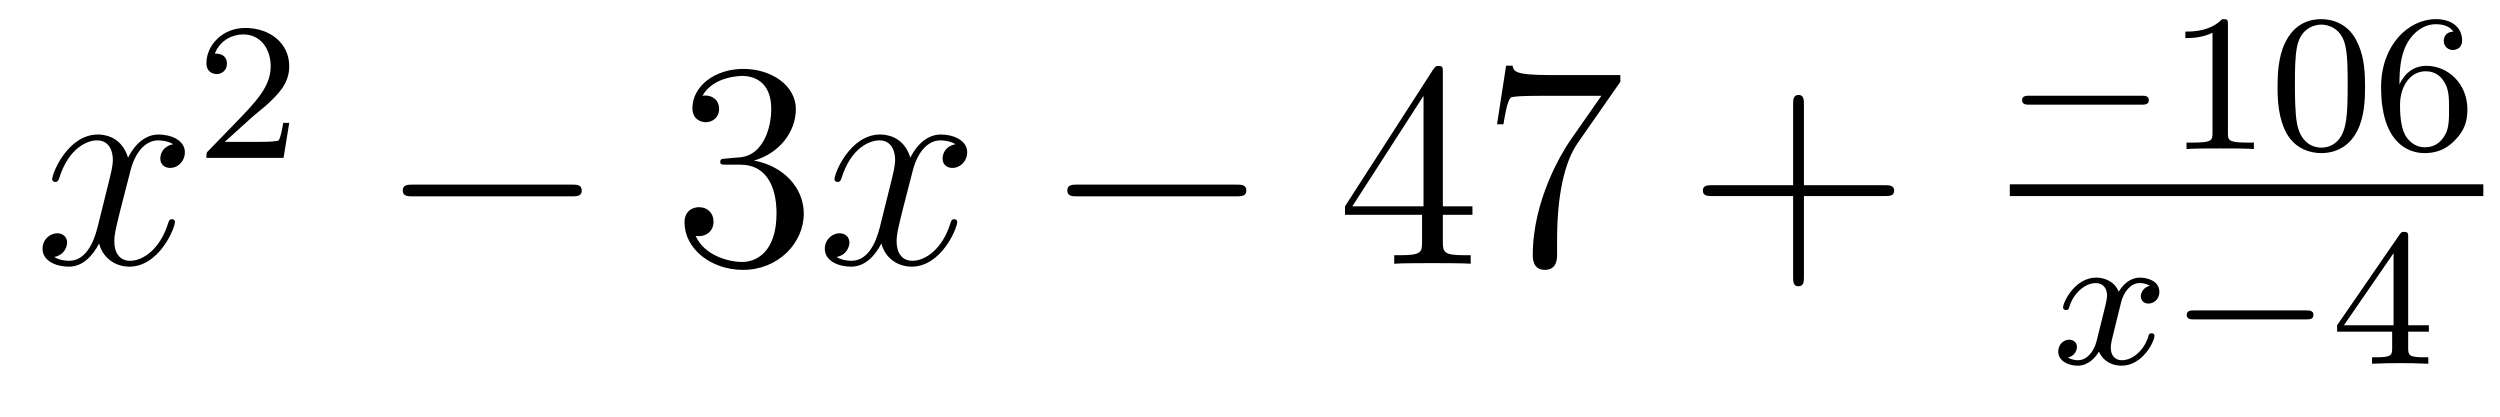 <?xml version='1.0'?>
<!-- This file was generated by dvisvgm 1.14.1 -->
<svg height='17pt' version='1.1' viewBox='0 -17 102 17' width='102pt' xmlns='http://www.w3.org/2000/svg' xmlns:xlink='http://www.w3.org/1999/xlink'>
<g id='page1'>
<g transform='matrix(1 0 0 1 -127 648)'>
<path d='M134.066 -659.117C133.684 -659.046 133.54 -658.759 133.54 -658.532C133.54 -658.245 133.767 -658.149 133.935 -658.149C134.293 -658.149 134.544 -658.46 134.544 -658.782C134.544 -659.285 133.971 -659.512 133.468 -659.512C132.739 -659.512 132.333 -658.794 132.225 -658.567C131.95 -659.464 131.209 -659.512 130.994 -659.512C129.775 -659.512 129.129 -657.946 129.129 -657.683C129.129 -657.635 129.177 -657.575 129.261 -657.575C129.356 -657.575 129.38 -657.647 129.404 -657.695C129.811 -659.022 130.612 -659.273 130.958 -659.273C131.496 -659.273 131.604 -658.771 131.604 -658.484C131.604 -658.221 131.532 -657.946 131.388 -657.372L130.982 -655.734C130.803 -655.017 130.456 -654.36 129.822 -654.36C129.763 -654.36 129.464 -654.36 129.213 -654.515C129.643 -654.599 129.739 -654.957 129.739 -655.101C129.739 -655.34 129.56 -655.483 129.333 -655.483C129.046 -655.483 128.735 -655.232 128.735 -654.85C128.735 -654.348 129.297 -654.12 129.811 -654.12C130.384 -654.12 130.791 -654.575 131.042 -655.065C131.233 -654.36 131.831 -654.12 132.273 -654.12C133.493 -654.12 134.138 -655.687 134.138 -655.949C134.138 -656.009 134.09 -656.057 134.018 -656.057C133.911 -656.057 133.899 -655.997 133.863 -655.902C133.54 -654.85 132.847 -654.36 132.309 -654.36C131.891 -654.36 131.663 -654.67 131.663 -655.16C131.663 -655.423 131.711 -655.615 131.903 -656.404L132.321 -658.029C132.5 -658.747 132.907 -659.273 133.457 -659.273C133.481 -659.273 133.815 -659.273 134.066 -659.117Z' fill-rule='evenodd'/>
<path d='M137.247 -660.186C137.375 -660.305 137.709 -660.568 137.837 -660.68C138.331 -661.134 138.801 -661.572 138.801 -662.297C138.801 -663.245 138.004 -663.859 137.008 -663.859C136.052 -663.859 135.422 -663.134 135.422 -662.425C135.422 -662.034 135.733 -661.978 135.845 -661.978C136.012 -661.978 136.259 -662.098 136.259 -662.401C136.259 -662.815 135.861 -662.815 135.765 -662.815C135.996 -663.397 136.53 -663.596 136.92 -663.596C137.662 -663.596 138.044 -662.967 138.044 -662.297C138.044 -661.468 137.462 -660.863 136.522 -659.899L135.518 -658.863C135.422 -658.775 135.422 -658.759 135.422 -658.56H138.57L138.801 -659.986H138.554C138.53 -659.827 138.466 -659.428 138.371 -659.277C138.323 -659.213 137.717 -659.213 137.59 -659.213H136.171L137.247 -660.186Z' fill-rule='evenodd'/>
<path d='M150.318 -656.989C150.521 -656.989 150.736 -656.989 150.736 -657.228C150.736 -657.468 150.521 -657.468 150.318 -657.468H143.851C143.648 -657.468 143.432 -657.468 143.432 -657.228C143.432 -656.989 143.648 -656.989 143.851 -656.989H150.318Z' fill-rule='evenodd'/>
<path d='M156.638 -658.532C156.435 -658.52 156.387 -658.507 156.387 -658.4C156.387 -658.281 156.447 -658.281 156.662 -658.281H157.212C158.228 -658.281 158.682 -657.444 158.682 -656.296C158.682 -654.73 157.869 -654.312 157.283 -654.312C156.71 -654.312 155.729 -654.587 155.383 -655.376C155.765 -655.316 156.112 -655.531 156.112 -655.961C156.112 -656.308 155.861 -656.547 155.526 -656.547C155.239 -656.547 154.928 -656.38 154.928 -655.926C154.928 -654.862 155.992 -653.989 157.319 -653.989C158.742 -653.989 159.794 -655.077 159.794 -656.284C159.794 -657.384 158.909 -658.245 157.761 -658.448C158.801 -658.747 159.471 -659.619 159.471 -660.552C159.471 -661.496 158.491 -662.189 157.331 -662.189C156.136 -662.189 155.251 -661.46 155.251 -660.588C155.251 -660.109 155.622 -660.014 155.801 -660.014C156.052 -660.014 156.339 -660.193 156.339 -660.552C156.339 -660.934 156.052 -661.102 155.789 -661.102C155.717 -661.102 155.694 -661.102 155.658 -661.09C156.112 -661.902 157.236 -661.902 157.295 -661.902C157.69 -661.902 158.467 -661.723 158.467 -660.552C158.467 -660.325 158.431 -659.655 158.084 -659.141C157.726 -658.615 157.319 -658.579 156.996 -658.567L156.638 -658.532Z' fill-rule='evenodd'/>
<path d='M165.983 -659.117C165.601 -659.046 165.458 -658.759 165.458 -658.532C165.458 -658.245 165.685 -658.149 165.852 -658.149C166.211 -658.149 166.462 -658.46 166.462 -658.782C166.462 -659.285 165.888 -659.512 165.386 -659.512C164.657 -659.512 164.25 -658.794 164.142 -658.567C163.868 -659.464 163.126 -659.512 162.911 -659.512C161.692 -659.512 161.046 -657.946 161.046 -657.683C161.046 -657.635 161.094 -657.575 161.178 -657.575C161.273 -657.575 161.298 -657.647 161.321 -657.695C161.728 -659.022 162.529 -659.273 162.875 -659.273C163.413 -659.273 163.521 -658.771 163.521 -658.484C163.521 -658.221 163.449 -657.946 163.306 -657.372L162.899 -655.734C162.72 -655.017 162.373 -654.36 161.74 -654.36C161.68 -654.36 161.381 -654.36 161.13 -654.515C161.56 -654.599 161.656 -654.957 161.656 -655.101C161.656 -655.34 161.477 -655.483 161.25 -655.483C160.963 -655.483 160.652 -655.232 160.652 -654.85C160.652 -654.348 161.214 -654.12 161.728 -654.12C162.302 -654.12 162.708 -654.575 162.959 -655.065C163.15 -654.36 163.748 -654.12 164.19 -654.12C165.41 -654.12 166.055 -655.687 166.055 -655.949C166.055 -656.009 166.007 -656.057 165.936 -656.057C165.828 -656.057 165.816 -655.997 165.78 -655.902C165.458 -654.85 164.764 -654.36 164.226 -654.36C163.808 -654.36 163.581 -654.67 163.581 -655.16C163.581 -655.423 163.628 -655.615 163.82 -656.404L164.238 -658.029C164.418 -658.747 164.824 -659.273 165.374 -659.273C165.398 -659.273 165.732 -659.273 165.983 -659.117Z' fill-rule='evenodd'/>
<path d='M177.433 -656.989C177.636 -656.989 177.851 -656.989 177.851 -657.228C177.851 -657.468 177.636 -657.468 177.433 -657.468H170.965C170.762 -657.468 170.547 -657.468 170.547 -657.228C170.547 -656.989 170.762 -656.989 170.965 -656.989H177.433Z' fill-rule='evenodd'/>
<path d='M185.868 -662.022C185.868 -662.249 185.868 -662.309 185.701 -662.309C185.606 -662.309 185.57 -662.309 185.474 -662.166L181.876 -656.583V-656.236H185.02V-655.148C185.02 -654.706 184.996 -654.587 184.123 -654.587H183.884V-654.24C184.159 -654.264 185.103 -654.264 185.438 -654.264S186.729 -654.264 187.004 -654.24V-654.587H186.765C185.904 -654.587 185.868 -654.706 185.868 -655.148V-656.236H187.076V-656.583H185.868V-662.022ZM185.08 -661.09V-656.583H182.175L185.08 -661.09ZM193.111 -661.663V-661.938H190.23C188.784 -661.938 188.76 -662.094 188.712 -662.321H188.449L188.079 -659.93H188.341C188.377 -660.145 188.485 -660.887 188.641 -661.018C188.736 -661.09 189.633 -661.09 189.8 -661.09H192.335L191.067 -659.273C190.744 -658.807 189.537 -656.846 189.537 -654.599C189.537 -654.467 189.537 -653.989 190.027 -653.989C190.529 -653.989 190.529 -654.455 190.529 -654.611V-655.208C190.529 -656.989 190.816 -658.376 191.378 -659.177L193.111 -661.663Z' fill-rule='evenodd'/>
<path d='M200.6 -657.001H203.9C204.067 -657.001 204.282 -657.001 204.282 -657.217C204.282 -657.444 204.079 -657.444 203.9 -657.444H200.6V-660.743C200.6 -660.91 200.6 -661.126 200.386 -661.126C200.159 -661.126 200.159 -660.922 200.159 -660.743V-657.444H196.859C196.692 -657.444 196.476 -657.444 196.476 -657.228C196.476 -657.001 196.68 -657.001 196.859 -657.001H200.159V-653.702C200.159 -653.535 200.159 -653.32 200.374 -653.32C200.6 -653.32 200.6 -653.523 200.6 -653.702V-657.001Z' fill-rule='evenodd'/>
<path d='M214.37 -660.729C214.498 -660.729 214.673 -660.729 214.673 -660.912C214.673 -661.095 214.498 -661.095 214.37 -661.095H209.804C209.676 -661.095 209.501 -661.095 209.501 -660.912C209.501 -660.729 209.676 -660.729 209.804 -660.729H214.37Z' fill-rule='evenodd'/>
<path d='M217.9 -663.996C217.9 -664.211 217.884 -664.219 217.668 -664.219C217.342 -663.9 216.919 -663.709 216.163 -663.709V-663.446C216.378 -663.446 216.808 -663.446 217.27 -663.661V-659.573C217.27 -659.278 217.247 -659.183 216.49 -659.183H216.21V-658.92C216.538 -658.944 217.223 -658.944 217.582 -658.944C217.939 -658.944 218.633 -658.944 218.959 -658.92V-659.183H218.681C217.924 -659.183 217.9 -659.278 217.9 -659.573V-663.996ZM223.494 -661.462C223.494 -662.314 223.406 -662.832 223.144 -663.342C222.793 -664.044 222.148 -664.219 221.71 -664.219C220.705 -664.219 220.338 -663.47 220.228 -663.247C219.94 -662.665 219.924 -661.876 219.924 -661.462C219.924 -660.936 219.948 -660.131 220.331 -659.494C220.697 -658.904 221.287 -658.753 221.71 -658.753C222.091 -658.753 222.778 -658.872 223.176 -659.661C223.47 -660.235 223.494 -660.944 223.494 -661.462ZM221.71 -658.976C221.438 -658.976 220.889 -659.103 220.721 -659.94C220.633 -660.394 220.633 -661.143 220.633 -661.557C220.633 -662.107 220.633 -662.665 220.721 -663.103C220.889 -663.916 221.51 -663.996 221.71 -663.996C221.98 -663.996 222.53 -663.86 222.69 -663.135C222.785 -662.697 222.785 -662.099 222.785 -661.557C222.785 -661.087 222.785 -660.37 222.69 -659.924C222.522 -659.087 221.972 -658.976 221.71 -658.976ZM224.897 -661.557C224.897 -662.219 224.953 -662.801 225.24 -663.287C225.479 -663.685 225.886 -664.012 226.387 -664.012C226.547 -664.012 226.913 -663.988 227.096 -663.709C226.738 -663.693 226.706 -663.422 226.706 -663.334C226.706 -663.095 226.89 -662.96 227.081 -662.96C227.224 -662.96 227.455 -663.048 227.455 -663.35C227.455 -663.828 227.096 -664.219 226.38 -664.219C225.271 -664.219 224.148 -663.167 224.148 -661.446C224.148 -659.287 225.152 -658.753 225.925 -658.753C226.308 -658.753 226.722 -658.856 227.081 -659.199C227.399 -659.51 227.67 -659.844 227.67 -660.537C227.67 -661.582 226.882 -662.314 225.997 -662.314C225.424 -662.314 225.08 -661.948 224.897 -661.557ZM225.925 -658.992C225.503 -658.992 225.24 -659.287 225.12 -659.51C224.938 -659.868 224.921 -660.41 224.921 -660.713C224.921 -661.502 225.352 -662.092 225.965 -662.092C226.363 -662.092 226.603 -661.884 226.754 -661.605C226.921 -661.311 226.921 -660.952 226.921 -660.546C226.921 -660.139 226.921 -659.788 226.762 -659.502C226.555 -659.135 226.276 -658.992 225.925 -658.992Z' fill-rule='evenodd'/>
<path d='M209 -657H228.32V-657.48H209'/>
<path d='M214.712 -653.339C214.362 -653.252 214.345 -652.941 214.345 -652.909C214.345 -652.734 214.481 -652.614 214.656 -652.614C214.831 -652.614 215.102 -652.75 215.102 -653.092C215.102 -653.547 214.601 -653.674 214.306 -653.674C213.931 -653.674 213.629 -653.411 213.445 -653.1C213.27 -653.523 212.856 -653.674 212.528 -653.674C211.661 -653.674 211.174 -652.678 211.174 -652.455C211.174 -652.383 211.23 -652.351 211.294 -652.351C211.39 -652.351 211.405 -652.391 211.429 -652.487C211.613 -653.068 212.09 -653.451 212.506 -653.451C212.815 -653.451 212.968 -653.228 212.968 -652.941C212.968 -652.782 212.872 -652.415 212.808 -652.16C212.752 -651.929 212.576 -651.22 212.537 -651.068C212.425 -650.638 212.138 -650.303 211.78 -650.303C211.748 -650.303 211.541 -650.303 211.374 -650.415C211.74 -650.502 211.74 -650.837 211.74 -650.845C211.74 -651.028 211.596 -651.14 211.421 -651.14C211.206 -651.14 210.976 -650.957 210.976 -650.654C210.976 -650.287 211.366 -650.08 211.772 -650.08C212.194 -650.08 212.489 -650.399 212.633 -650.654C212.808 -650.263 213.174 -650.08 213.557 -650.08C214.426 -650.08 214.903 -651.076 214.903 -651.299C214.903 -651.379 214.84 -651.403 214.783 -651.403C214.688 -651.403 214.672 -651.347 214.649 -651.267C214.489 -650.734 214.034 -650.303 213.572 -650.303C213.31 -650.303 213.119 -650.479 213.119 -650.813C213.119 -650.973 213.167 -651.156 213.278 -651.602C213.334 -651.841 213.509 -652.542 213.548 -652.694C213.66 -653.108 213.94 -653.451 214.298 -653.451C214.338 -653.451 214.544 -653.451 214.712 -653.339Z' fill-rule='evenodd'/>
<path d='M221.087 -651.969C221.214 -651.969 221.389 -651.969 221.389 -652.152C221.389 -652.335 221.214 -652.335 221.087 -652.335H216.521C216.394 -652.335 216.218 -652.335 216.218 -652.152C216.218 -651.969 216.394 -651.969 216.521 -651.969H221.087Z' fill-rule='evenodd'/>
<path d='M225.254 -655.316C225.254 -655.475 225.254 -655.539 225.086 -655.539C224.983 -655.539 224.975 -655.531 224.896 -655.419L222.354 -651.73V-651.467H224.6V-650.805C224.6 -650.511 224.576 -650.423 223.963 -650.423H223.78V-650.16C224.458 -650.184 224.473 -650.184 224.927 -650.184C225.382 -650.184 225.397 -650.184 226.075 -650.16V-650.423H225.892C225.278 -650.423 225.254 -650.511 225.254 -650.805V-651.467H226.098V-651.73H225.254V-655.316ZM224.657 -654.67V-651.73H222.632L224.657 -654.67Z' fill-rule='evenodd'/>
</g>
</g>
</svg>
